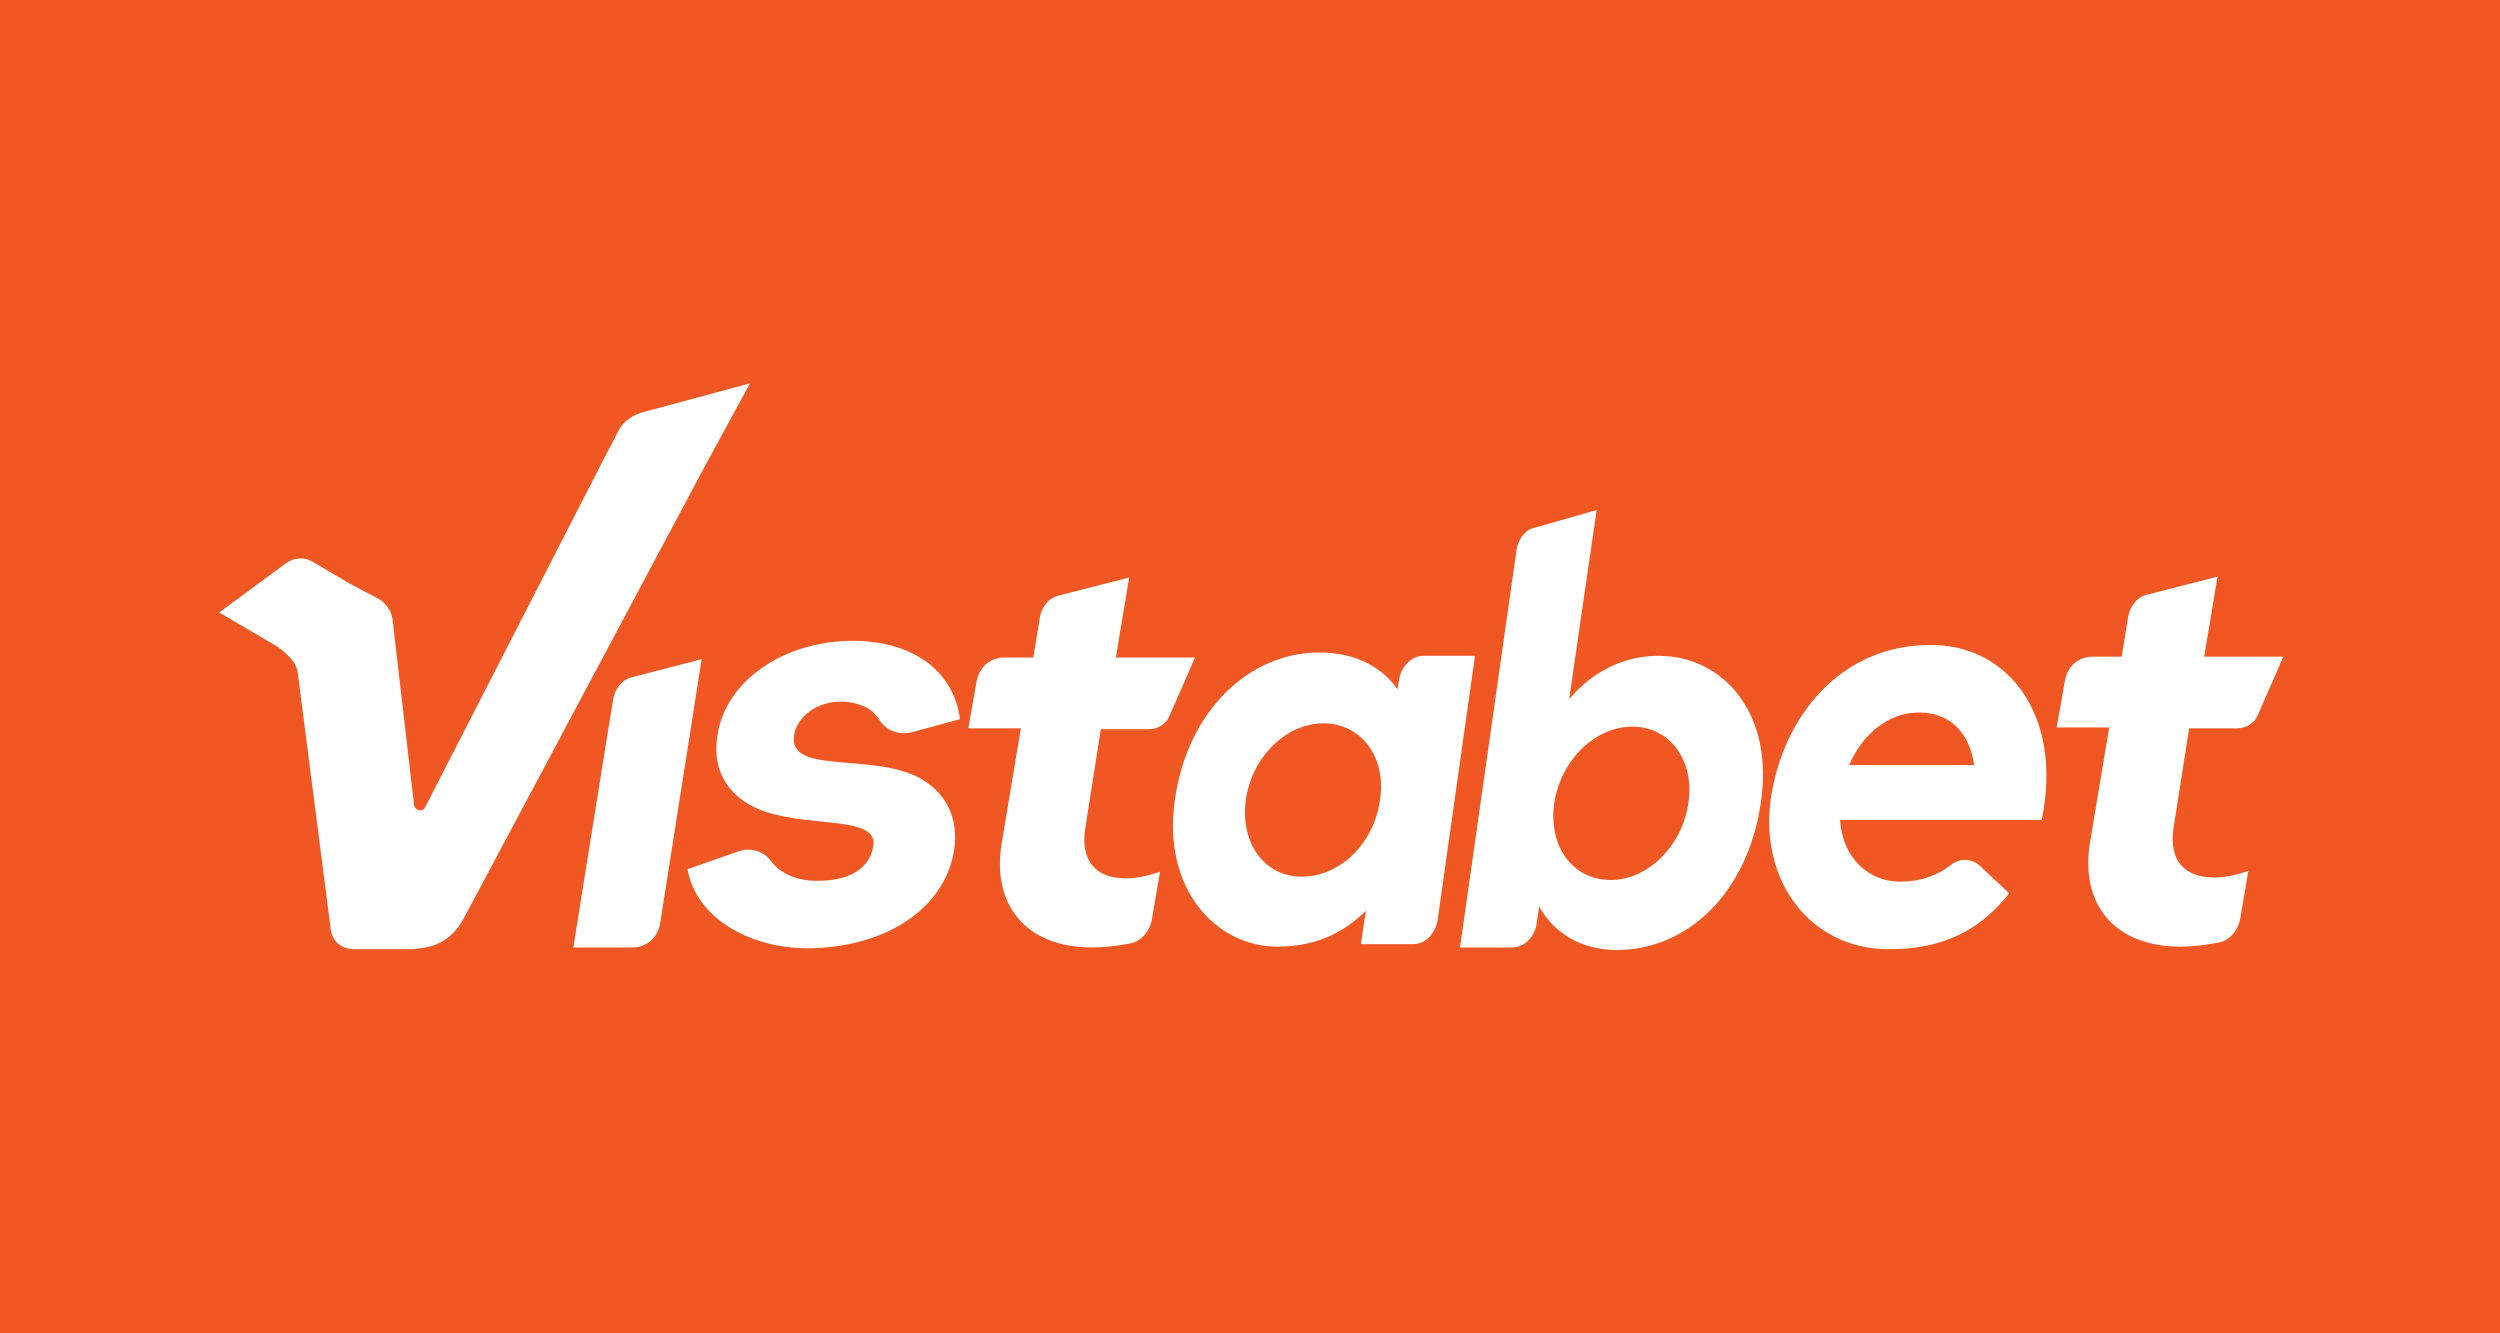 <?xml version="1.0" encoding="utf-8"?>
<!-- Generator: Adobe Illustrator 23.1.0, SVG Export Plug-In . SVG Version: 6.00 Build 0)  -->
<svg version="1.1" id="Layer_1" xmlns="http://www.w3.org/2000/svg" xmlns:xlink="http://www.w3.org/1999/xlink" x="0px" y="0px"
	 width="300px" height="160px" viewBox="0 0 300 160" style="enable-background:new 0 0 300 160;" xml:space="preserve">
<style type="text/css">
	.st0{fill:#F05722;}
	.st1{fill:#FFFFFF;}
</style>
<rect class="st0" width="300" height="161"/>
<g>
	<g>
		<g>
			<path class="st1" d="M55.6,110.3l28.9-54.2L90,46l-12.6,3.4c-1.3,0.3-2.5,1-3.2,2.3l-0.5,1l-1,1.9L51,96.9
				c-0.2,0.3-0.4,0.4-0.8,0.3c-0.3-0.1-0.4-0.3-0.5-0.5l-2.6-22.4c-0.1-1-0.9-2-1.6-2.4L41.9,70l-4.4-2.6c-1-0.6-2.2-0.5-3.2,0.2
				l-8,5.9l7,4.1c0.1,0.1,2.1,1.4,2.4,2.9l4,31.1c0.2,1.4,1.3,2.3,2.8,2.3h7.1C50.6,113.7,53.6,113.9,55.6,110.3L55.6,110.3z"/>
		</g>
		<path class="st1" d="M82.5,104.3l6.3-2.2c1.4-0.4,2.9,0.1,3.7,1.2c1.2,1.6,3.2,2.4,5.6,2.4c4,0,6.3-1.6,6.7-4.2
			c0.6-3.8-8.3-2-14-4.5c-2.9-1.3-5.5-4.1-4.7-8.8c1-6.6,8.1-11.3,16.2-11.3c7.6,0,12.2,3.9,12.9,9.4l-5.9,1.6
			c-1.4,0.3-2.9-0.2-3.7-1.4c-0.8-1.4-2.3-2.2-4.5-2.3c-3.1-0.1-5.5,1.9-5.8,4c-0.8,4.6,8.5,2.3,14.3,4.8c3,1.3,5.6,4.2,4.9,9
			c-1.2,7.4-8.7,11.8-17.8,11.8C89.8,113.7,83.5,110.1,82.5,104.3z"/>
		<path class="st1" d="M177,78.7l-4.5,31.8c-0.3,1.6-1.5,2.8-2.9,2.8h-6.3l0.6-4c-2.8,2.8-6.3,4.3-10.6,4.3
			c-7.5,0-13.9-7.1-12.3-17.7c1.5-10.6,8.9-17.6,17.3-17.6c4.2,0,7.4,1.6,9.4,4.4l0.2-1.2c0.3-1.6,1.5-2.8,2.9-2.8L177,78.7
			L177,78.7z M165.6,96c0.8-5.2-2.3-9.2-6.8-9.2c-4.5,0-8.6,4.1-9.3,9.2c-0.7,5.1,2.2,9.2,6.7,9.2C160.8,105.2,164.9,101.2,165.6,96
			z"/>
		<path class="st1" d="M188.3,83.9c2.6-3.1,6.3-5.2,10.7-5.2c7.9,0,13.9,7,12.3,17.6c-1.5,10.6-8.6,17.7-17.3,17.7
			c-4.2,0-7.5-2-9.3-5.2l-0.3,2c-0.2,1.6-1.5,2.9-2.9,2.9h-6.3l6.1-42.9l0.7-4.9c0.2-1.1,0.9-2.2,1.9-2.5l7.7-2.2l-1.4,9.6
			L188.3,83.9z M202.6,96.4c0.8-5.1-2.2-9.2-6.7-9.2c-4.5,0-8.6,4-9.4,9.2c-0.7,5.3,2.3,9.2,6.8,9.2
			C197.8,105.6,201.9,101.4,202.6,96.4z"/>
		<path class="st1" d="M245,98.4h-24.2c0.3,4.6,3.5,7.4,7.2,7.4c2.4,0,4.4-0.7,6.1-2c1.1-0.9,2.6-0.8,3.6,0.2l3.4,3.2
			c-3.6,4.6-8.3,6.8-14.7,6.7c-9.1-0.1-15.3-8.1-13.9-18.1c1.5-10,8.5-18.4,19.1-18.4C241,77.3,247.6,85.9,245,98.4z M236.9,91.8
			c-0.6-4.1-3.1-6.3-6.6-6.3c-3.7,0-6.8,2.6-8.4,6.3H236.9z"/>
		<path class="st1" d="M132.1,87.5l-1.9,12.1c-0.5,3.6,1.2,5.8,4.9,5.8c1.3,0,2.7-0.3,4.1-0.8l-1,5.9c-0.3,1.3-1.2,2.4-2.5,2.7
			c-1.6,0.3-3.2,0.5-4.6,0.5c-8.1,0-12.1-5.2-10.9-12.5l2.3-13.8h-6.3l1-5.7c0.3-1.6,1.6-2.8,3.3-2.8h3.5l0,0l0.8-4.9
			c0.2-1.1,1-2.2,2.1-2.5l8.6-2.2l-1.6,9.6h0.1h0.9h8.5l-3.1,7.1c-0.4,0.9-1.4,1.5-2.4,1.5h-4.3L132.1,87.5z"/>
		<path class="st1" d="M262.7,87.4l-1.9,12.1c-0.5,3.6,1.2,5.8,4.9,5.8c1.3,0,2.7-0.3,4.1-0.8l-1,5.9c-0.3,1.3-1.2,2.4-2.5,2.7
			c-1.6,0.3-3.2,0.5-4.6,0.5c-8.1,0-12.1-5.2-10.9-12.5l2.3-13.8h-6.3l1-5.7c0.3-1.6,1.6-2.8,3.3-2.8h3.5l0,0l0.8-4.9
			c0.2-1.1,1-2.2,2.1-2.5l8.6-2.2l-1.6,9.6h0.1h0.9h8.5l-3.1,7.1c-0.4,0.9-1.4,1.5-2.4,1.5h-4.3L262.7,87.4z"/>
		<path class="st1" d="M84.2,79.1l-5,31.8c-0.3,1.6-1.6,2.8-3.3,2.8h-7.1l4-25l0.8-4.9c0.2-1.1,1-2.2,2.1-2.5L84.2,79.1l-1.6,9.6"/>
	</g>
</g>
</svg>
